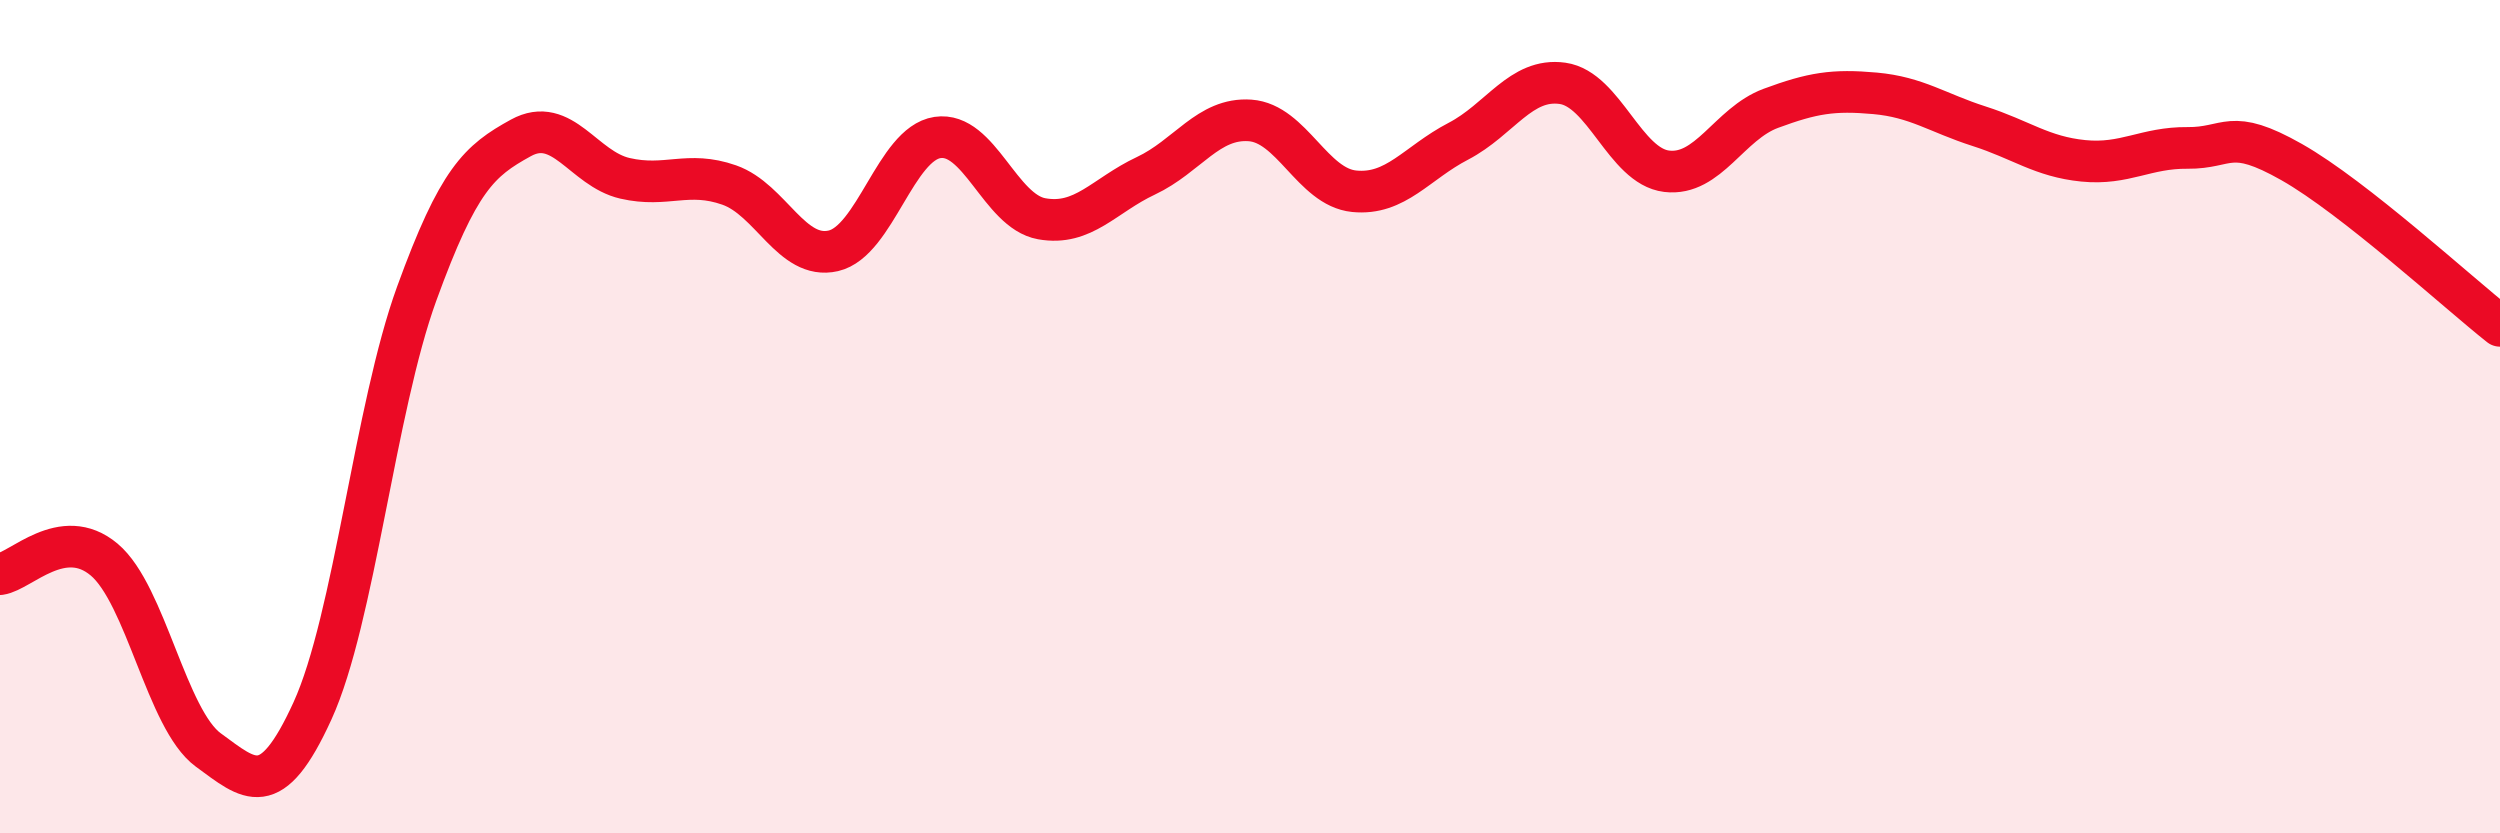 
    <svg width="60" height="20" viewBox="0 0 60 20" xmlns="http://www.w3.org/2000/svg">
      <path
        d="M 0,13.78 C 0.5,13.71 1.5,12.59 2.5,13.43 C 3.5,14.27 4,17.27 5,18 C 6,18.73 6.5,19.25 7.5,17.06 C 8.5,14.87 9,9.8 10,7.05 C 11,4.3 11.5,3.86 12.5,3.31 C 13.5,2.76 14,4.05 15,4.28 C 16,4.51 16.5,4.09 17.5,4.44 C 18.5,4.79 19,6.25 20,6.02 C 21,5.79 21.5,3.45 22.5,3.3 C 23.5,3.15 24,5.07 25,5.25 C 26,5.43 26.5,4.69 27.5,4.22 C 28.5,3.75 29,2.82 30,2.89 C 31,2.96 31.5,4.49 32.5,4.59 C 33.5,4.69 34,3.91 35,3.39 C 36,2.87 36.5,1.86 37.5,2 C 38.5,2.14 39,3.99 40,4.11 C 41,4.23 41.5,2.97 42.5,2.6 C 43.5,2.23 44,2.15 45,2.24 C 46,2.33 46.5,2.71 47.5,3.03 C 48.5,3.35 49,3.76 50,3.86 C 51,3.96 51.5,3.54 52.5,3.55 C 53.5,3.56 53.5,3.04 55,3.89 C 56.5,4.74 59,7.03 60,7.82L60 20L0 20Z"
        fill="#EB0A25"
        opacity="0.1"
        stroke-linecap="round"
        stroke-linejoin="round"
      />
      <path
        d="M 0,13.78 C 0.5,13.71 1.5,12.59 2.5,13.43 C 3.5,14.27 4,17.27 5,18 C 6,18.73 6.5,19.25 7.5,17.06 C 8.5,14.87 9,9.8 10,7.05 C 11,4.3 11.5,3.86 12.5,3.31 C 13.5,2.76 14,4.05 15,4.28 C 16,4.51 16.5,4.09 17.5,4.44 C 18.5,4.79 19,6.25 20,6.02 C 21,5.79 21.5,3.45 22.5,3.3 C 23.5,3.15 24,5.07 25,5.25 C 26,5.43 26.5,4.69 27.5,4.22 C 28.5,3.75 29,2.82 30,2.89 C 31,2.96 31.5,4.49 32.5,4.59 C 33.5,4.69 34,3.91 35,3.39 C 36,2.87 36.5,1.86 37.5,2 C 38.5,2.14 39,3.99 40,4.11 C 41,4.23 41.5,2.97 42.5,2.6 C 43.5,2.23 44,2.15 45,2.24 C 46,2.33 46.5,2.71 47.5,3.03 C 48.5,3.35 49,3.76 50,3.86 C 51,3.96 51.5,3.54 52.5,3.55 C 53.5,3.56 53.5,3.04 55,3.89 C 56.5,4.74 59,7.03 60,7.82"
        stroke="#EB0A25"
        stroke-width="1"
        fill="none"
        stroke-linecap="round"
        stroke-linejoin="round"
      />
    </svg>
  